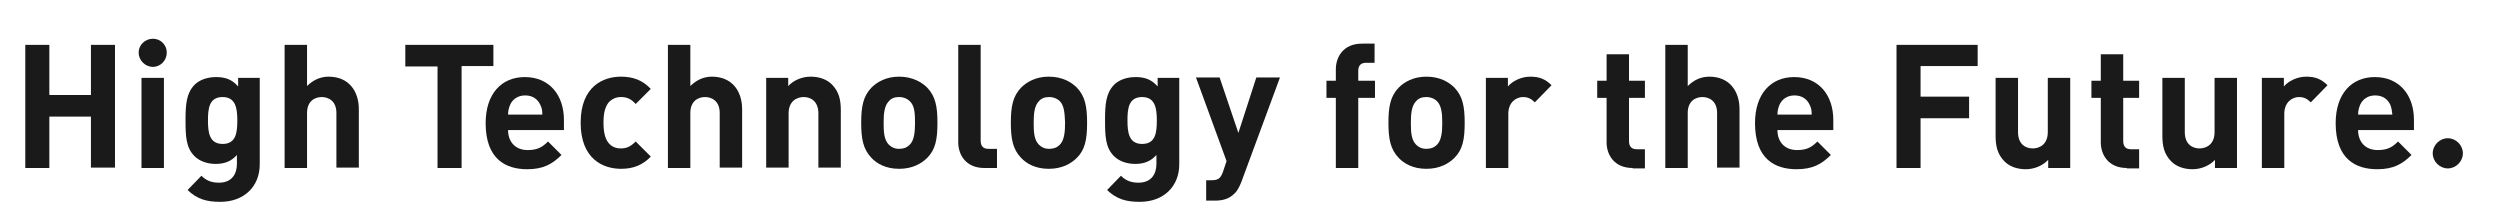 <?xml version="1.0" encoding="utf-8"?>
<!-- Generator: Adobe Illustrator 20.1.0, SVG Export Plug-In . SVG Version: 6.00 Build 0)  -->
<svg version="1.1" id="レイヤー_1" xmlns="http://www.w3.org/2000/svg" xmlns:xlink="http://www.w3.org/1999/xlink" x="0px"
	 y="0px" viewBox="0 0 613.1 54" style="enable-background:new 0 0 613.1 54;" xml:space="preserve">
<style type="text/css">
	.st0{fill:#1A1A1A;}
</style>
<g>
	<path class="st0" d="M22.3,41.2V28.6H12.1v12.6H6.2V11h5.9v12.3h10.2V11h5.9v30.1H22.3z"/>
	<path class="st0" d="M37.5,16.4c-1.9,0-3.5-1.6-3.5-3.5s1.6-3.4,3.5-3.4s3.4,1.5,3.4,3.4S39.4,16.4,37.5,16.4z M34.7,41.2V19.1h5.5
		v22.1H34.7z"/>
	<path class="st0" d="M54,49.5c-3.4,0-5.7-0.7-8-2.9l3.4-3.5c1.2,1.2,2.5,1.7,4.3,1.7c3.3,0,4.4-2.3,4.4-4.6v-2.2
		c-1.4,1.6-3.1,2.2-5.2,2.2s-4-0.7-5.2-1.9c-2.1-2.1-2.2-4.9-2.2-8.8c0-3.9,0.2-6.6,2.2-8.7c1.2-1.2,3.1-1.9,5.3-1.9
		c2.3,0,3.9,0.6,5.4,2.3v-2.1h5.3v21.2C63.7,45.7,59.9,49.5,54,49.5z M54.6,23.8c-3.3,0-3.6,2.8-3.6,5.7c0,2.9,0.3,5.8,3.6,5.8
		s3.6-2.8,3.6-5.8C58.2,26.6,57.8,23.8,54.6,23.8z"/>
	<path class="st0" d="M82.5,41.2V27.7c0-2.9-1.9-3.9-3.6-3.9c-1.7,0-3.6,1-3.6,3.9v13.5h-5.5V11h5.5v10.1c1.5-1.5,3.3-2.3,5.3-2.3
		c4.8,0,7.4,3.4,7.4,8v14.3H82.5z"/>
	<path class="st0" d="M113.2,16.3v24.9h-5.9V16.3h-7.9V11H121v5.2H113.2z"/>
	<path class="st0" d="M124.6,31.9c0,2.8,1.7,4.9,4.8,4.9c2.4,0,3.6-0.7,5-2.1l3.3,3.3c-2.2,2.2-4.4,3.5-8.4,3.5
		c-5.2,0-10.2-2.4-10.2-11.3c0-7.2,3.9-11.3,9.6-11.3c6.1,0,9.6,4.5,9.6,10.5v2.5H124.6z M132.5,25.7c-0.6-1.3-1.8-2.3-3.7-2.3
		c-1.9,0-3.1,1-3.7,2.3c-0.3,0.8-0.5,1.4-0.5,2.4h8.4C133,27.1,132.9,26.5,132.5,25.7z"/>
	<path class="st0" d="M152.3,41.4c-4.4,0-9.9-2.4-9.9-11.3c0-8.9,5.5-11.3,9.9-11.3c3,0,5.3,0.9,7.3,3l-3.7,3.7
		c-1.1-1.2-2.1-1.7-3.6-1.7c-1.3,0-2.3,0.5-3.1,1.4c-0.8,1.1-1.2,2.5-1.2,4.9c0,2.3,0.4,3.9,1.2,4.9c0.8,1,1.8,1.4,3.1,1.4
		c1.4,0,2.4-0.5,3.6-1.7l3.7,3.7C157.6,40.5,155.3,41.4,152.3,41.4z"/>
	<path class="st0" d="M176.5,41.2V27.7c0-2.9-1.9-3.9-3.6-3.9c-1.7,0-3.6,1-3.6,3.9v13.5h-5.5V11h5.5v10.1c1.5-1.5,3.3-2.3,5.3-2.3
		c4.8,0,7.4,3.4,7.4,8v14.3H176.5z"/>
	<path class="st0" d="M200.7,41.2V27.8c0-3-1.9-4-3.6-4c-1.7,0-3.7,1-3.7,4v13.3h-5.5V19.1h5.4v2c1.4-1.5,3.5-2.3,5.5-2.3
		c2.2,0,4,0.7,5.2,1.9c1.8,1.8,2.2,3.9,2.2,6.3v14.1H200.7z"/>
	<path class="st0" d="M227.4,38.7c-1.4,1.4-3.6,2.7-6.9,2.7s-5.5-1.3-6.8-2.7c-2-2.1-2.5-4.6-2.5-8.6c0-4,0.5-6.5,2.5-8.6
		c1.4-1.4,3.6-2.7,6.8-2.7s5.5,1.3,6.9,2.7c2,2.1,2.5,4.6,2.5,8.6C229.9,34.2,229.4,36.7,227.4,38.7z M223.1,24.8
		c-0.6-0.6-1.5-1-2.6-1s-1.9,0.3-2.5,1c-1.1,1.1-1.3,3-1.3,5.3c0,2.3,0.1,4.2,1.3,5.4c0.6,0.6,1.4,1,2.5,1s1.9-0.3,2.6-1
		c1.1-1.1,1.3-3.1,1.3-5.4C224.4,27.8,224.3,25.9,223.1,24.8z"/>
	<path class="st0" d="M241.4,41.2c-4.5,0-6.4-3.2-6.4-6.3V11h5.5v23.5c0,1.3,0.6,2,1.9,2h2.1v4.7H241.4z"/>
	<path class="st0" d="M264.1,38.7c-1.4,1.4-3.6,2.7-6.9,2.7c-3.3,0-5.5-1.3-6.8-2.7c-2-2.1-2.5-4.6-2.5-8.6c0-4,0.5-6.5,2.5-8.6
		c1.4-1.4,3.6-2.7,6.8-2.7c3.3,0,5.5,1.3,6.9,2.7c2,2.1,2.5,4.6,2.5,8.6C266.6,34.2,266.1,36.7,264.1,38.7z M259.9,24.8
		c-0.6-0.6-1.5-1-2.6-1s-1.9,0.3-2.5,1c-1.1,1.1-1.3,3-1.3,5.3c0,2.3,0.1,4.2,1.3,5.4c0.6,0.6,1.4,1,2.5,1s1.9-0.3,2.6-1
		c1.1-1.1,1.3-3.1,1.3-5.4C261.1,27.8,261,25.9,259.9,24.8z"/>
	<path class="st0" d="M279.5,49.5c-3.4,0-5.7-0.7-8-2.9l3.4-3.5c1.2,1.2,2.5,1.7,4.3,1.7c3.3,0,4.4-2.3,4.4-4.6v-2.2
		c-1.4,1.6-3.1,2.2-5.2,2.2s-4-0.7-5.2-1.9c-2.1-2.1-2.2-4.9-2.2-8.8c0-3.9,0.2-6.6,2.2-8.7c1.2-1.2,3.1-1.9,5.3-1.9
		c2.3,0,3.9,0.6,5.4,2.3v-2.1h5.3v21.2C289.2,45.7,285.4,49.5,279.5,49.5z M280.1,23.8c-3.3,0-3.6,2.8-3.6,5.7
		c0,2.9,0.3,5.8,3.6,5.8s3.6-2.8,3.6-5.8C283.7,26.6,283.3,23.8,280.1,23.8z"/>
	<path class="st0" d="M304.4,44.7c-0.5,1.2-1,2.2-1.7,2.8c-1.3,1.3-2.9,1.7-4.7,1.7h-2.2v-5h1.3c1.6,0,2.2-0.4,2.8-2l0.9-2.7
		l-7.5-20.5h5.8l4.6,13.6l4.4-13.6h5.8L304.4,44.7z"/>
	<path class="st0" d="M333.1,24v17.2h-5.5V24h-2.3v-4.2h2.3V17c0-3.1,1.9-6.3,6.4-6.3h3.1v4.7H335c-1.3,0-1.9,0.7-1.9,2v2.4h4.1V24
		H333.1z"/>
	<path class="st0" d="M356.7,38.7c-1.4,1.4-3.6,2.7-6.9,2.7c-3.3,0-5.5-1.3-6.8-2.7c-2-2.1-2.5-4.6-2.5-8.6c0-4,0.5-6.5,2.5-8.6
		c1.4-1.4,3.6-2.7,6.8-2.7c3.3,0,5.5,1.3,6.9,2.7c2,2.1,2.5,4.6,2.5,8.6C359.2,34.2,358.7,36.7,356.7,38.7z M352.4,24.8
		c-0.6-0.6-1.5-1-2.6-1s-1.9,0.3-2.5,1c-1.1,1.1-1.3,3-1.3,5.3c0,2.3,0.1,4.2,1.3,5.4c0.6,0.6,1.4,1,2.5,1s1.9-0.3,2.6-1
		c1.1-1.1,1.3-3.1,1.3-5.4C353.7,27.8,353.5,25.9,352.4,24.8z"/>
	<path class="st0" d="M376.4,25.1c-0.8-0.8-1.6-1.3-2.9-1.3c-1.7,0-3.6,1.3-3.6,4.1v13.3h-5.5V19.1h5.4v2.1c1.1-1.3,3.2-2.4,5.5-2.4
		c2.2,0,3.7,0.6,5.2,2.1L376.4,25.1z"/>
	<path class="st0" d="M400.4,41.2c-4.5,0-6.4-3.2-6.4-6.3V24h-2.3v-4.2h2.3v-6.5h5.5v6.5h3.9V24h-3.9v10.6c0,1.3,0.6,2,1.9,2h2v4.7
		H400.4z"/>
	<path class="st0" d="M421.1,41.2V27.7c0-2.9-1.9-3.9-3.6-3.9s-3.6,1-3.6,3.9v13.5h-5.5V11h5.5v10.1c1.5-1.5,3.3-2.3,5.3-2.3
		c4.8,0,7.4,3.4,7.4,8v14.3H421.1z"/>
	<path class="st0" d="M435.9,31.9c0,2.8,1.7,4.9,4.8,4.9c2.4,0,3.6-0.7,5-2.1l3.3,3.3c-2.2,2.2-4.4,3.5-8.4,3.5
		c-5.2,0-10.2-2.4-10.2-11.3c0-7.2,3.9-11.3,9.6-11.3c6.1,0,9.6,4.5,9.6,10.5v2.5H435.9z M443.8,25.7c-0.6-1.3-1.8-2.3-3.7-2.3
		s-3.1,1-3.7,2.3c-0.3,0.8-0.5,1.4-0.5,2.4h8.4C444.3,27.1,444.2,26.5,443.8,25.7z"/>
	<path class="st0" d="M471,16.3v7.4h11.9V29H471v12.2h-5.9V11h19.9v5.2H471z"/>
	<path class="st0" d="M502.3,41.2v-2c-1.4,1.5-3.5,2.3-5.5,2.3c-2.2,0-4-0.7-5.2-1.9c-1.8-1.8-2.2-3.9-2.2-6.3V19.1h5.5v13.3
		c0,3,1.9,4,3.6,4s3.7-1,3.7-4V19.1h5.5v22.1H502.3z"/>
	<path class="st0" d="M521.6,41.2c-4.5,0-6.4-3.2-6.4-6.3V24h-2.3v-4.2h2.3v-6.5h5.5v6.5h3.9V24h-3.9v10.6c0,1.3,0.6,2,1.9,2h2v4.7
		H521.6z"/>
	<path class="st0" d="M543.2,41.2v-2c-1.4,1.5-3.5,2.3-5.5,2.3c-2.2,0-4-0.7-5.2-1.9c-1.8-1.8-2.2-3.9-2.2-6.3V19.1h5.5v13.3
		c0,3,1.9,4,3.6,4s3.7-1,3.7-4V19.1h5.5v22.1H543.2z"/>
	<path class="st0" d="M566.7,25.1c-0.8-0.8-1.6-1.3-2.9-1.3c-1.7,0-3.6,1.3-3.6,4.1v13.3h-5.5V19.1h5.4v2.1c1.1-1.3,3.2-2.4,5.5-2.4
		c2.2,0,3.7,0.6,5.2,2.1L566.7,25.1z"/>
	<path class="st0" d="M578.3,31.9c0,2.8,1.7,4.9,4.8,4.9c2.4,0,3.6-0.7,5-2.1l3.3,3.3c-2.2,2.2-4.4,3.5-8.4,3.5
		c-5.2,0-10.2-2.4-10.2-11.3c0-7.2,3.9-11.3,9.6-11.3c6.1,0,9.6,4.5,9.6,10.5v2.5H578.3z M586.2,25.7c-0.6-1.3-1.8-2.3-3.7-2.3
		s-3.1,1-3.7,2.3c-0.3,0.8-0.5,1.4-0.5,2.4h8.4C586.6,27.1,586.5,26.5,586.2,25.7z"/>
	<path class="st0" d="M600.3,41.3c-2,0-3.7-1.7-3.7-3.7s1.7-3.7,3.7-3.7c2,0,3.7,1.7,3.7,3.7S602.3,41.3,600.3,41.3z"/>
</g>
</svg>
